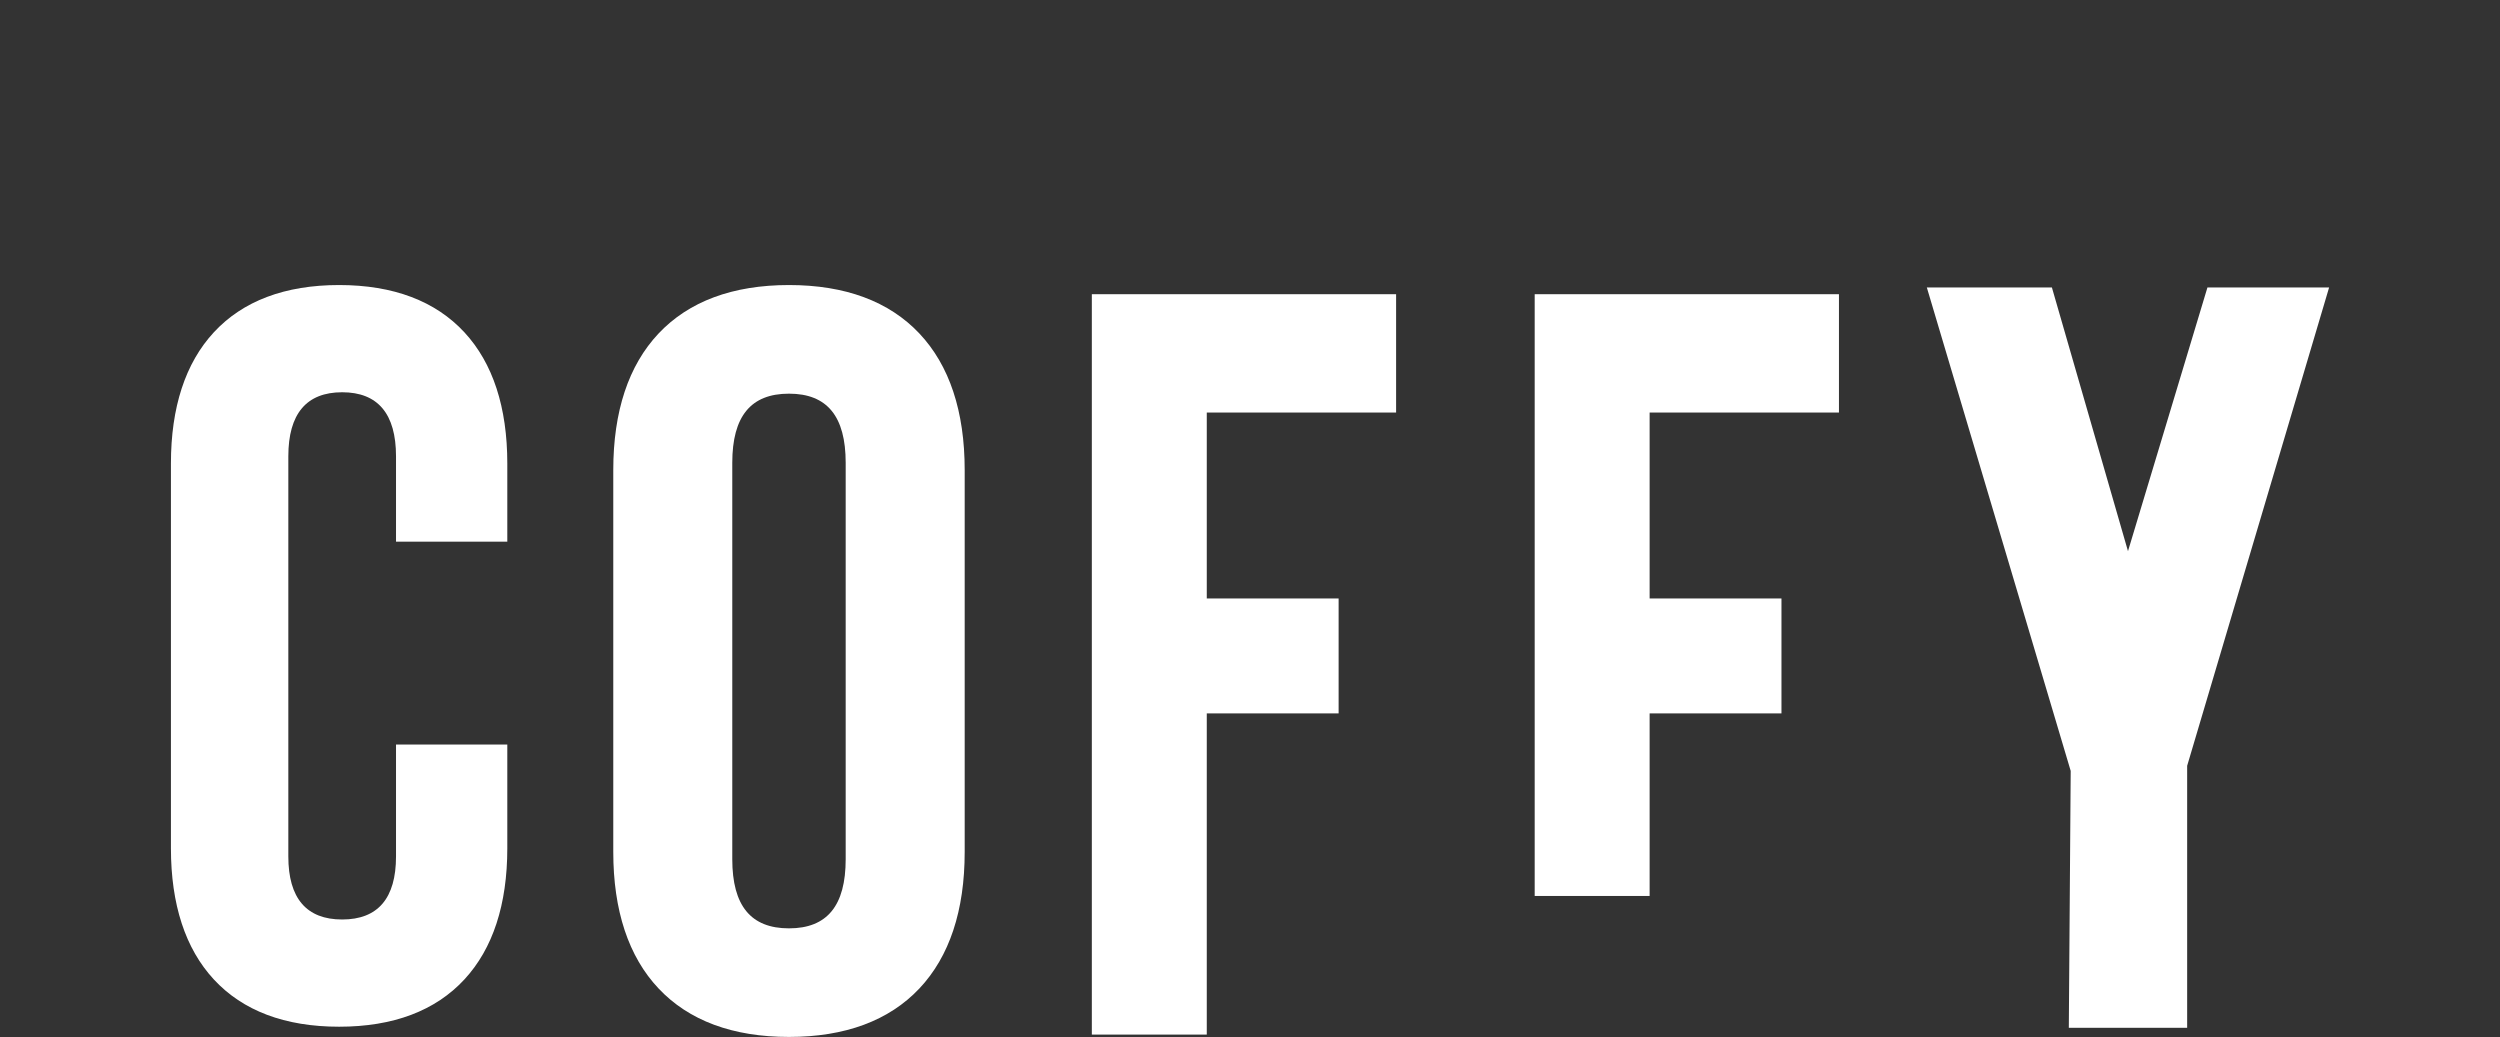 <?xml version="1.0" encoding="UTF-8"?>
<svg id="Layer_1" xmlns="http://www.w3.org/2000/svg" version="1.1" viewBox="0 0 638.42 264.82">
  <rect x="0" y="0" width="638.42" height="264.82" fill="#333333" stroke="none"/>
  <!-- Generator: Adobe Illustrator 29.8.2, SVG Export Plug-In . SVG Version: 2.1.1 Build 3)  -->
  <defs>
    <style>
      .st0 {
        fill: #fff;
      }
    </style>
  </defs>
  <polygon class="st0" points="563.71 73.41 543.42 140.75 523.99 73.41 492.05 73.41 528.79 196.87 528.31 262.47 558.53 262.47 558.53 195.56 594.78 73.41 563.71 73.41"/>
  <polygon class="st0" points="278.82 264.2 308.17 264.2 308.17 182.18 341.84 182.18 341.84 152.83 308.17 152.83 308.17 105.35 356.52 105.35 356.52 75.13 278.82 75.13 278.82 264.2"/>
  <polygon class="st0" points="391.91 228.8 421.26 228.8 421.26 182.18 454.93 182.18 454.93 152.83 421.26 152.83 421.26 105.35 469.61 105.35 469.61 75.13 391.91 75.13 391.91 228.8"/>
  <path class="st0" d="M86.6,72.79c-13.83,0-24.6,4.07-32.01,12.09-7.26,7.86-10.94,19.13-10.94,33.48v98.26c0,14.35,3.68,25.62,10.94,33.48,7.41,8.02,18.18,12.09,32.01,12.09s24.6-4.07,32.01-12.09c7.26-7.86,10.94-19.13,10.94-33.48v-26.49h-28.42v28.58c0,10.69-4.63,16.1-13.75,16.1s-13.75-5.42-13.75-16.1v-102.18c0-10.86,4.63-16.36,13.75-16.36s13.75,5.51,13.75,16.36v21.79h28.42v-19.96c0-14.35-3.68-25.62-10.94-33.48-7.41-8.02-18.18-12.09-32.01-12.09Z"/>
  <path class="st0" d="M201.48,72.79c-14.36,0-25.57,4.17-33.31,12.38-7.67,8.15-11.56,19.88-11.56,34.87v97.51c0,14.99,3.89,26.73,11.56,34.87,7.74,8.22,18.95,12.38,33.31,12.38s25.57-4.17,33.31-12.38c7.67-8.15,11.56-19.88,11.56-34.87v-97.51c0-14.99-3.89-26.73-11.56-34.87-7.74-8.22-18.95-12.38-33.31-12.38ZM187,118.19c0-11.89,4.74-17.66,14.48-17.66s14.48,5.78,14.48,17.66v101.22c0,11.88-4.74,17.66-14.48,17.66s-14.48-5.78-14.48-17.66v-101.22Z"/>
</svg>